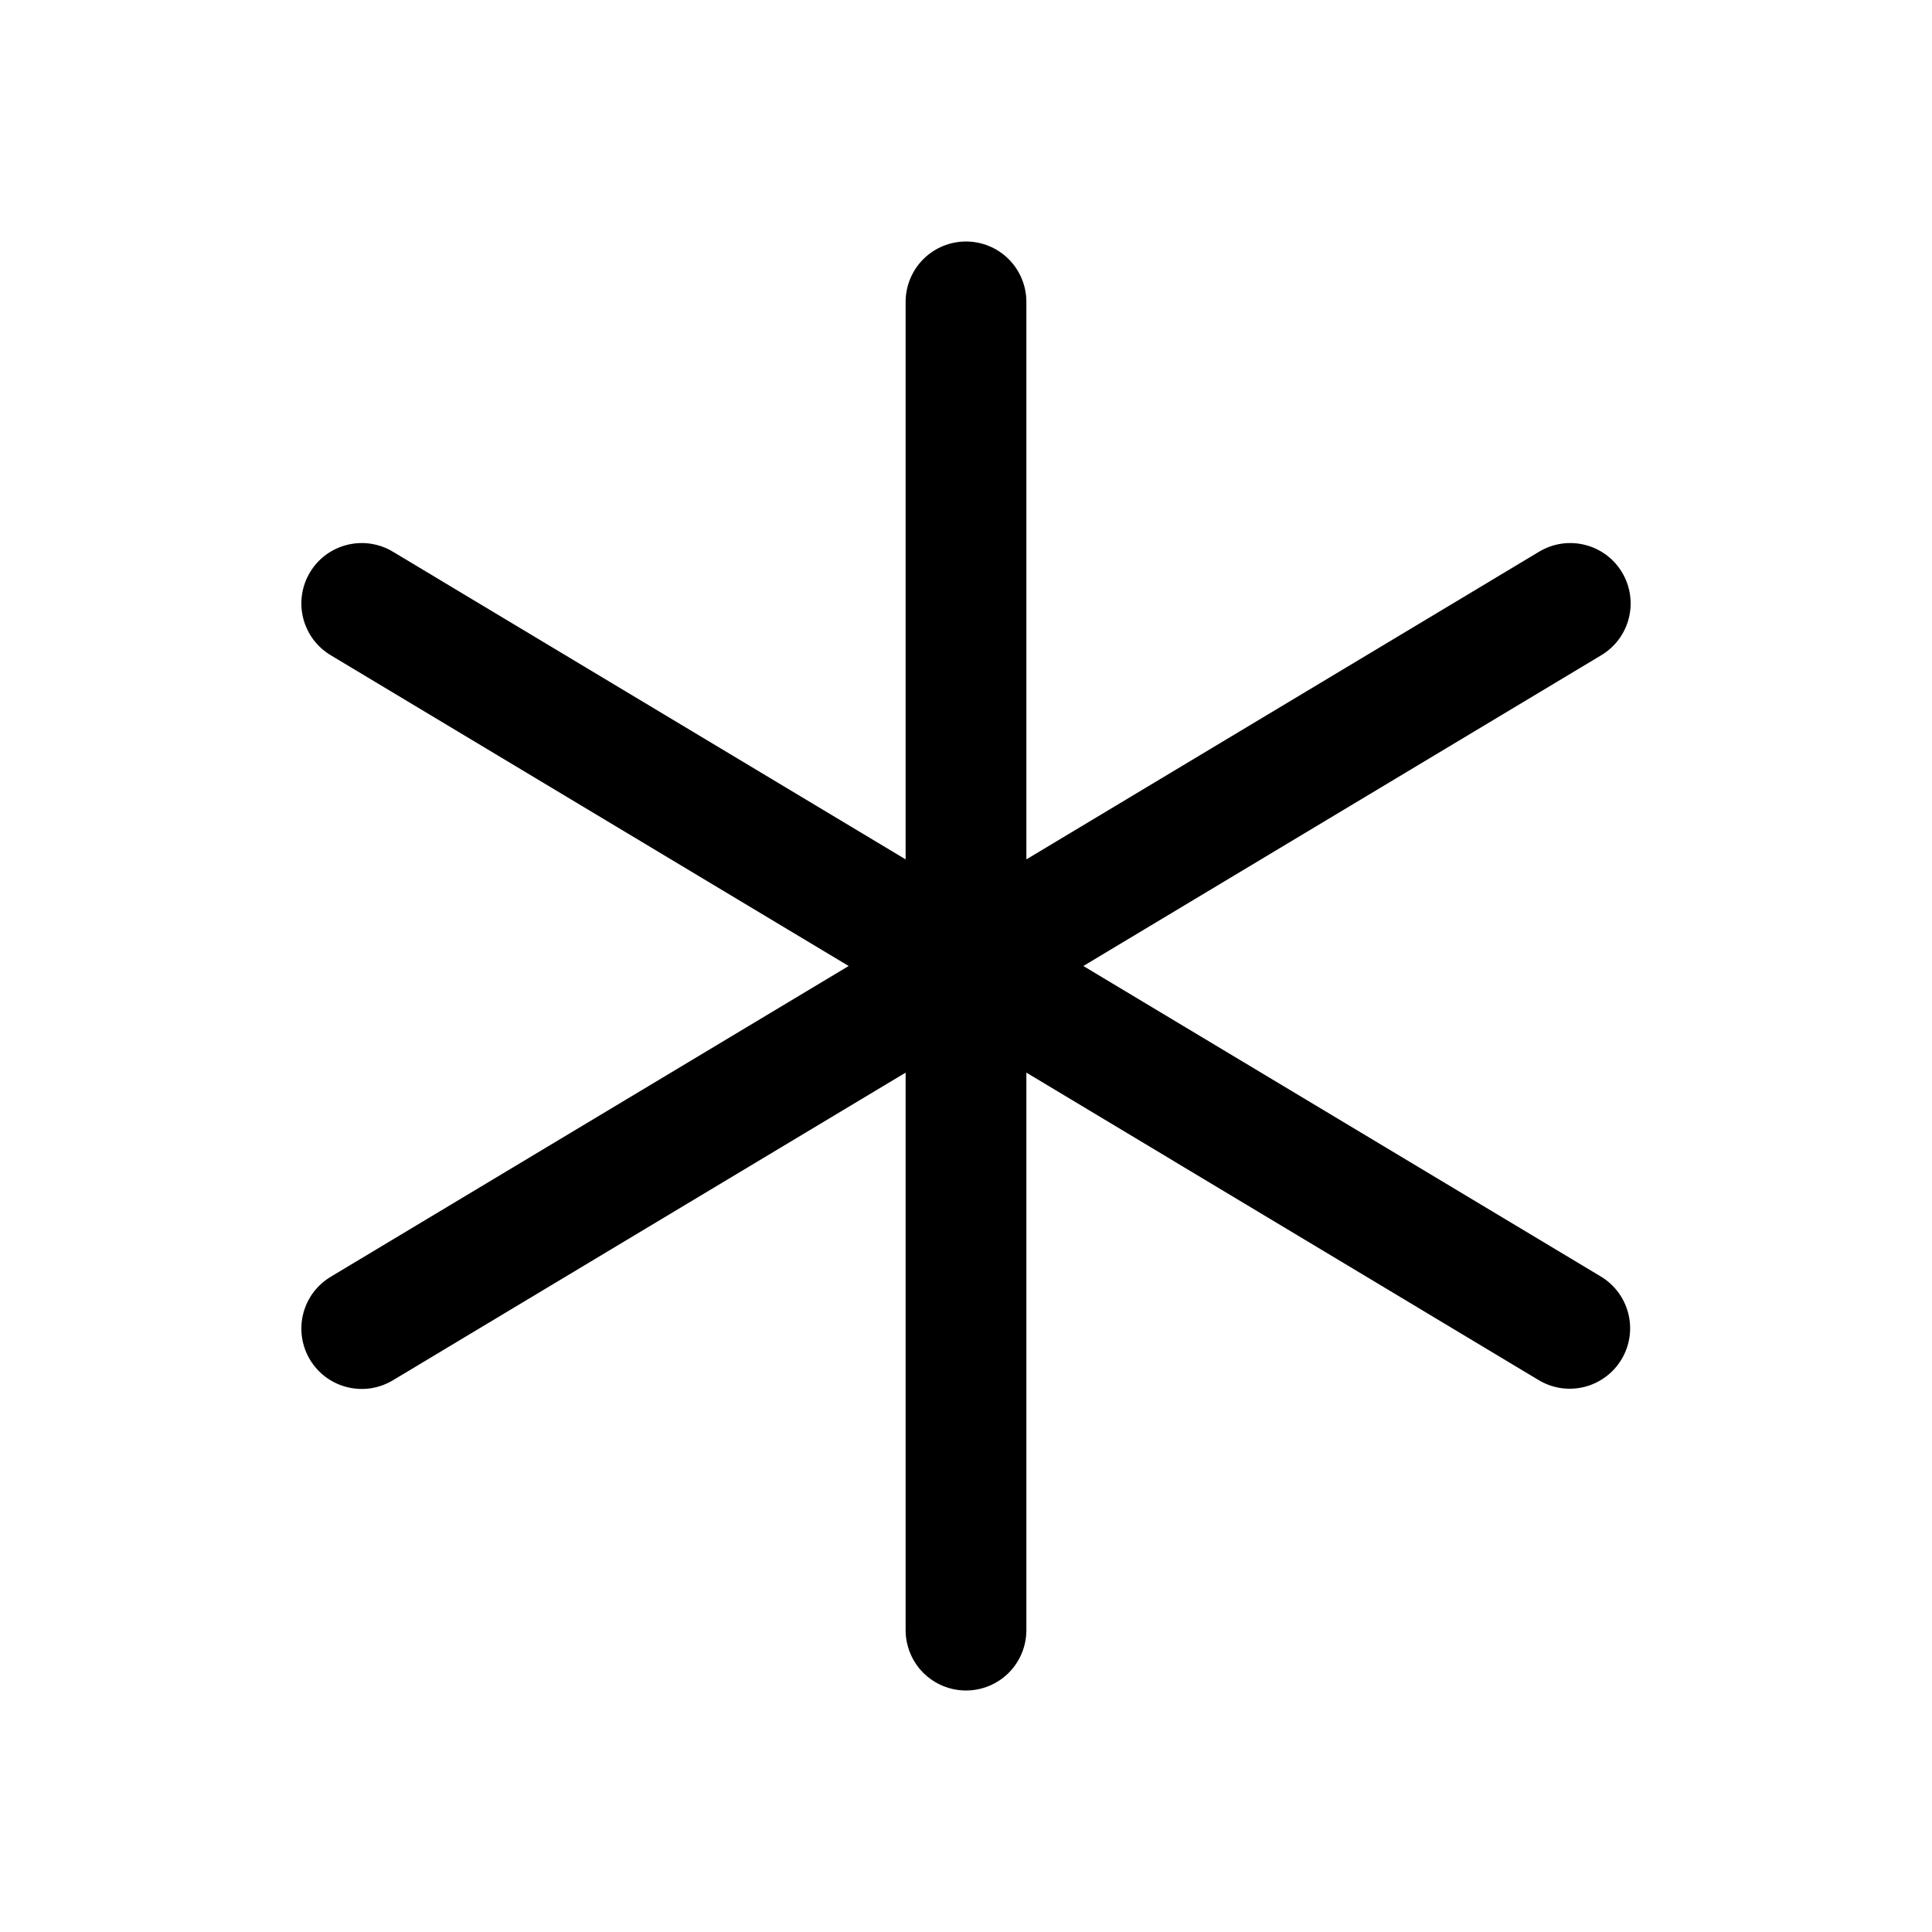 <svg width="48" height="48" viewBox="0 0 48 48" fill="none" xmlns="http://www.w3.org/2000/svg">
<path d="M40.286 33.773C40.185 33.942 40.051 34.09 39.892 34.207C39.734 34.325 39.553 34.41 39.362 34.458C39.17 34.505 38.971 34.515 38.776 34.486C38.58 34.456 38.393 34.388 38.224 34.286L25.5 26.649V40.5C25.5 40.898 25.342 41.279 25.061 41.561C24.779 41.842 24.398 42 24 42C23.602 42 23.221 41.842 22.939 41.561C22.658 41.279 22.5 40.898 22.5 40.5V26.649L9.773 34.286C9.604 34.39 9.416 34.459 9.22 34.49C9.024 34.521 8.824 34.512 8.631 34.465C8.438 34.418 8.257 34.333 8.097 34.216C7.938 34.098 7.803 33.95 7.701 33.78C7.599 33.61 7.532 33.421 7.503 33.225C7.474 33.029 7.485 32.829 7.534 32.636C7.583 32.444 7.67 32.264 7.789 32.105C7.909 31.947 8.058 31.814 8.229 31.714L21.084 24L8.229 16.286C8.058 16.186 7.909 16.053 7.789 15.895C7.67 15.736 7.583 15.556 7.534 15.364C7.485 15.171 7.474 14.971 7.503 14.775C7.532 14.579 7.599 14.39 7.701 14.22C7.803 14.05 7.938 13.902 8.097 13.784C8.257 13.667 8.438 13.582 8.631 13.535C8.824 13.488 9.024 13.479 9.22 13.51C9.416 13.541 9.604 13.61 9.773 13.714L22.5 21.351V7.5C22.5 7.102 22.658 6.721 22.939 6.439C23.221 6.158 23.602 6 24 6C24.398 6 24.779 6.158 25.061 6.439C25.342 6.721 25.5 7.102 25.5 7.5V21.351L38.227 13.714C38.397 13.61 38.584 13.541 38.78 13.51C38.976 13.479 39.176 13.488 39.369 13.535C39.562 13.582 39.743 13.667 39.903 13.784C40.062 13.902 40.197 14.05 40.299 14.22C40.401 14.39 40.468 14.579 40.497 14.775C40.526 14.971 40.515 15.171 40.466 15.364C40.417 15.556 40.33 15.736 40.211 15.895C40.091 16.053 39.942 16.186 39.771 16.286L26.916 24L39.771 31.714C39.94 31.815 40.087 31.949 40.205 32.107C40.322 32.265 40.407 32.445 40.455 32.636C40.503 32.828 40.513 33.026 40.484 33.221C40.455 33.416 40.388 33.603 40.286 33.773Z" fill="black"/>
</svg>
